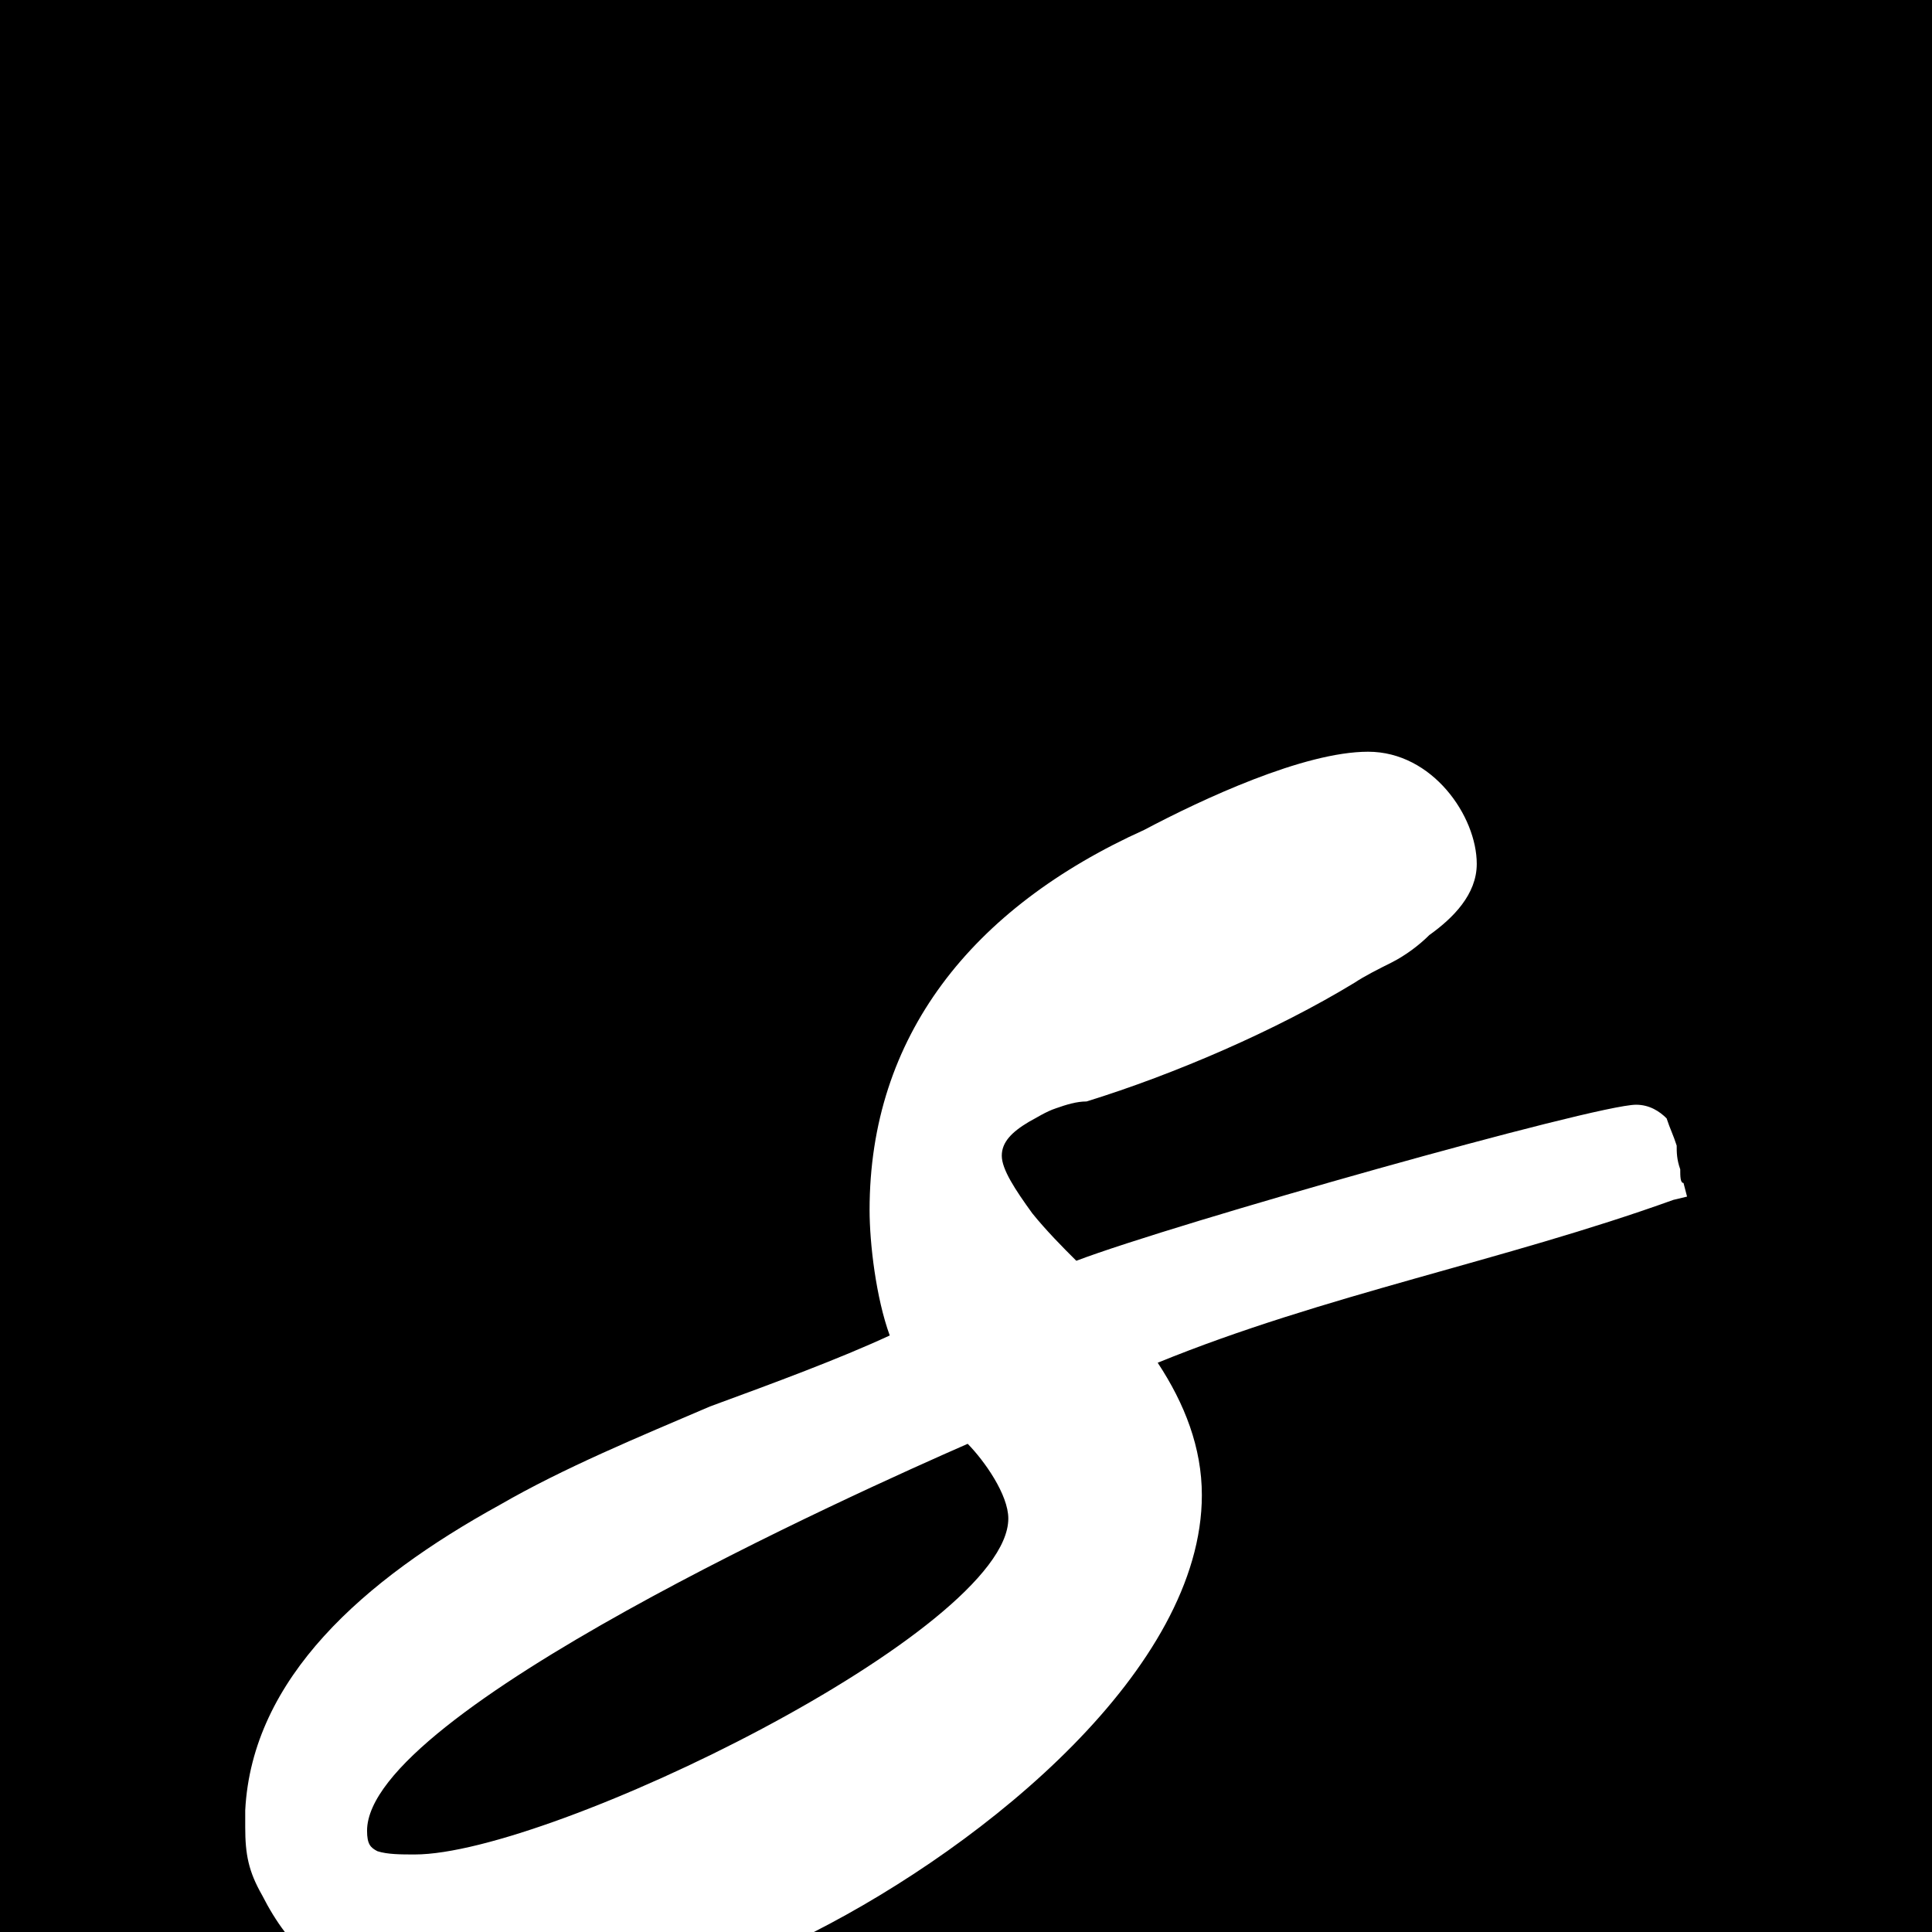 <?xml version="1.0" encoding="UTF-8"?>
<svg id="Ebene_1" xmlns="http://www.w3.org/2000/svg" version="1.1" viewBox="0 0 136.06 136.06">
  <!-- Generator: Adobe Illustrator 29.5.1, SVG Export Plug-In . SVG Version: 2.1.0 Build 141)  -->
  <defs>
    <style>
      .st0 {
        fill-rule: evenodd;
      }
    </style>
  </defs>
  <path class="st0" d="M0-58.44v194.5h20.06c-.58-.76-1.11-1.63-1.6-2.59-.96-1.68-1.19-2.88-1.19-4.79v-1.19c.48-9.32,8.36-16.24,17.91-21.5,4.55-2.63,9.8-4.79,14.82-6.94,4.55-1.67,9.07-3.34,12.66-5-.96-2.63-1.42-6.46-1.42-8.84,0-12.19,7.15-21.26,19.35-26.77,4.06-2.15,11.23-5.5,15.76-5.5s7.65,4.54,7.65,7.9c0,2.15-1.67,3.82-3.34,5.01-.73.73-1.69,1.44-2.63,1.92-.96.48-1.92.96-2.64,1.44-5.49,3.34-12.66,6.44-18.87,8.36-.71,0-1.44.23-2.15.48-.71.23-1.44.71-1.92.96-1.19.71-1.9,1.42-1.9,2.38s.94,2.39,2.15,4.06c.96,1.19,2.14,2.39,3.1,3.34,6.92-2.63,36.55-10.99,39.42-10.99.96,0,1.67.48,2.15.96.23.71.48,1.19.71,1.92,0,.48,0,.96.25,1.67,0,.48,0,.96.23.96l.25.96-.96.23c-11.94,4.3-24.62,6.69-36.32,11.47,1.9,2.88,3.11,5.98,3.11,9.32,0,12.19-15.12,24.57-27.38,30.8h78.8V-58.44H0ZM71.01,106.94c0-1.67-1.67-4.05-2.86-5.26-7.65,3.35-42.3,18.89-42.3,27.25,0,.96.25,1.19.73,1.44.71.23,1.67.23,2.63.23,9.55,0,41.8-15.76,41.8-23.66h0ZM71.01,106.94"/>
</svg>